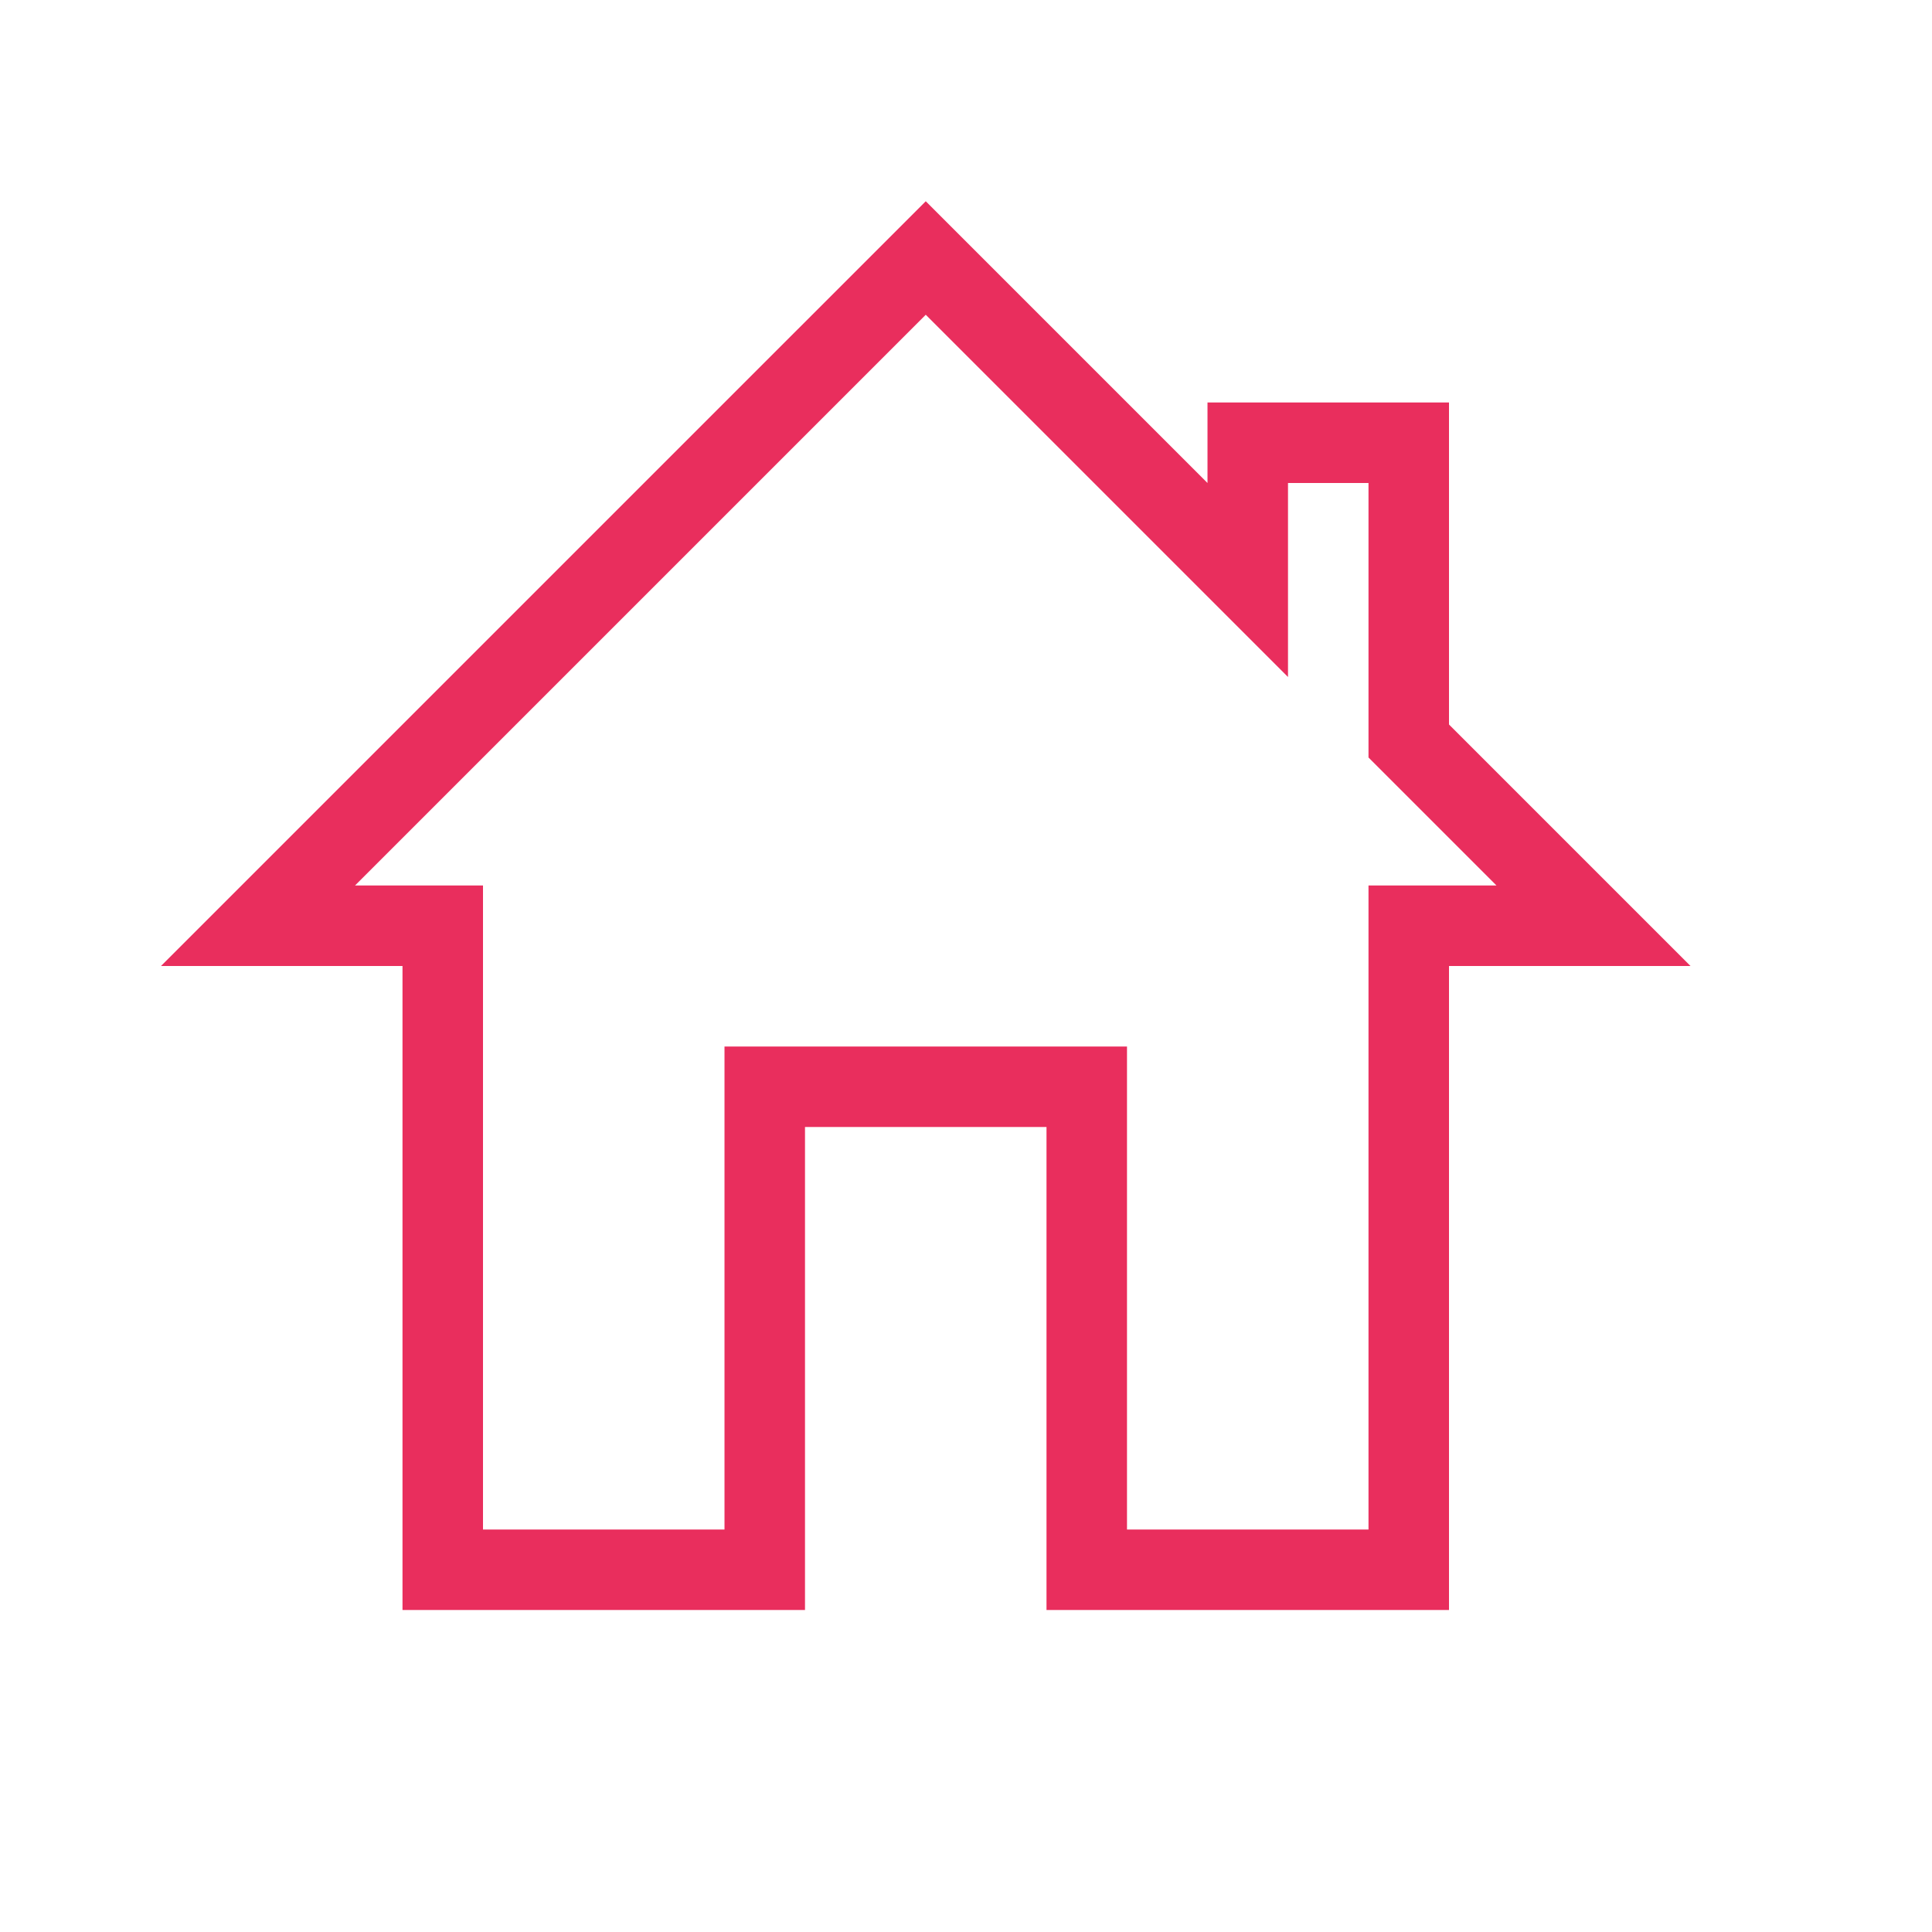 <?xml version="1.0" encoding="UTF-8"?> <svg xmlns="http://www.w3.org/2000/svg" width="24" height="24" viewBox="0 0 24 24" fill="none"><path d="M16 8.41L11.5 3.91L4.41 11H6V19H9V13H14V19H17V11H18.59L17 9.41V6H16V8.41ZM2 12L11.5 2.5L15 6V5H18V9L21 12H18V20H13V14H10V20H5V12H2Z" fill="#E92E5D"></path></svg> 